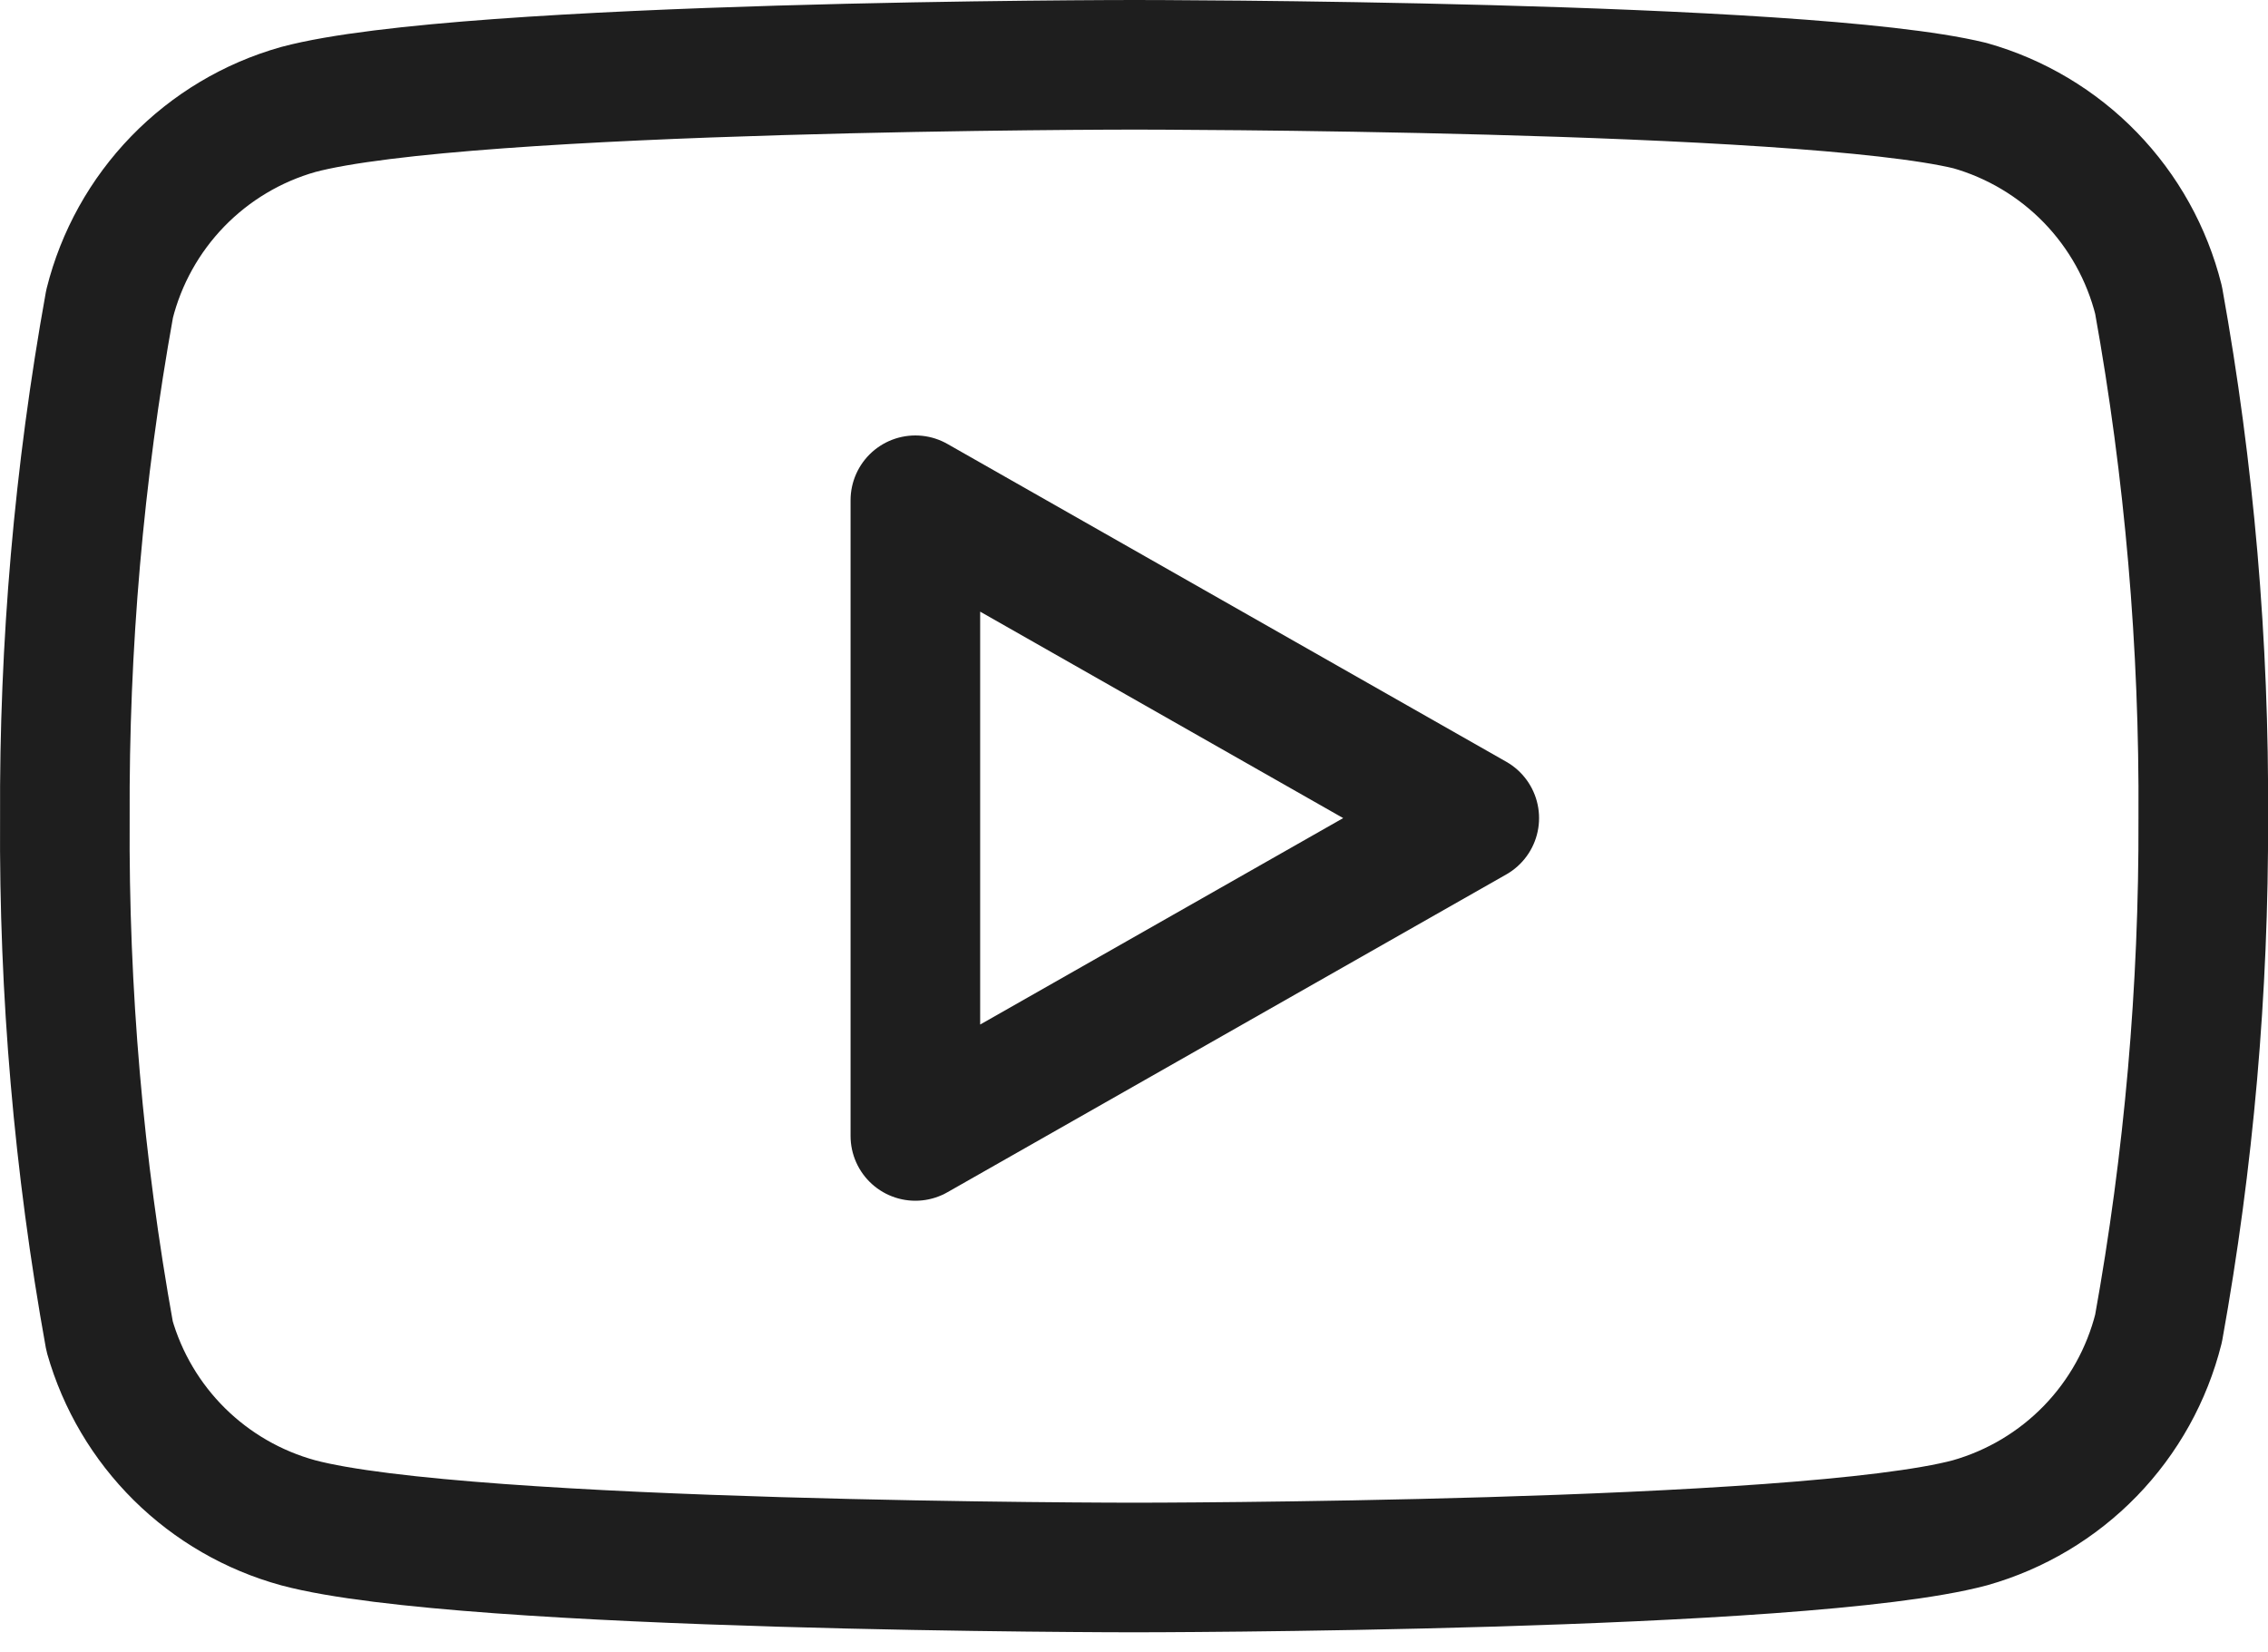 <?xml version="1.0" encoding="utf-8"?>
<svg xmlns="http://www.w3.org/2000/svg" fill="none" height="100%" overflow="visible" preserveAspectRatio="none" style="display: block;" viewBox="0 0 70 51" width="100%">
<g id="Icon">
<path d="M66.622 9.26C66.265 7.836 65.54 6.532 64.518 5.478C63.496 4.425 62.214 3.66 60.802 3.26C55.642 2 35.002 2 35.002 2C35.002 2 14.362 2 9.202 3.38C7.789 3.78 6.508 4.545 5.486 5.598C4.464 6.652 3.738 7.956 3.382 9.38C2.437 14.617 1.975 19.929 2.002 25.25C1.968 30.611 2.43 35.964 3.382 41.24C3.775 42.62 4.517 43.874 5.536 44.883C6.556 45.892 7.818 46.621 9.202 47C14.362 48.38 35.002 48.38 35.002 48.38C35.002 48.38 55.642 48.38 60.802 47C62.214 46.6 63.496 45.835 64.518 44.782C65.54 43.728 66.265 42.424 66.622 41C67.559 35.803 68.021 30.531 68.002 25.25C68.035 19.889 67.573 14.536 66.622 9.26Z" stroke="#1E1E1E" stroke-linecap="round" stroke-linejoin="round" stroke-width="4"/>
<path d="M28.252 35.06L45.502 25.25L28.252 15.44V35.06Z" stroke="#1E1E1E" stroke-linecap="round" stroke-linejoin="round" stroke-width="4"/>
</g>
</svg>